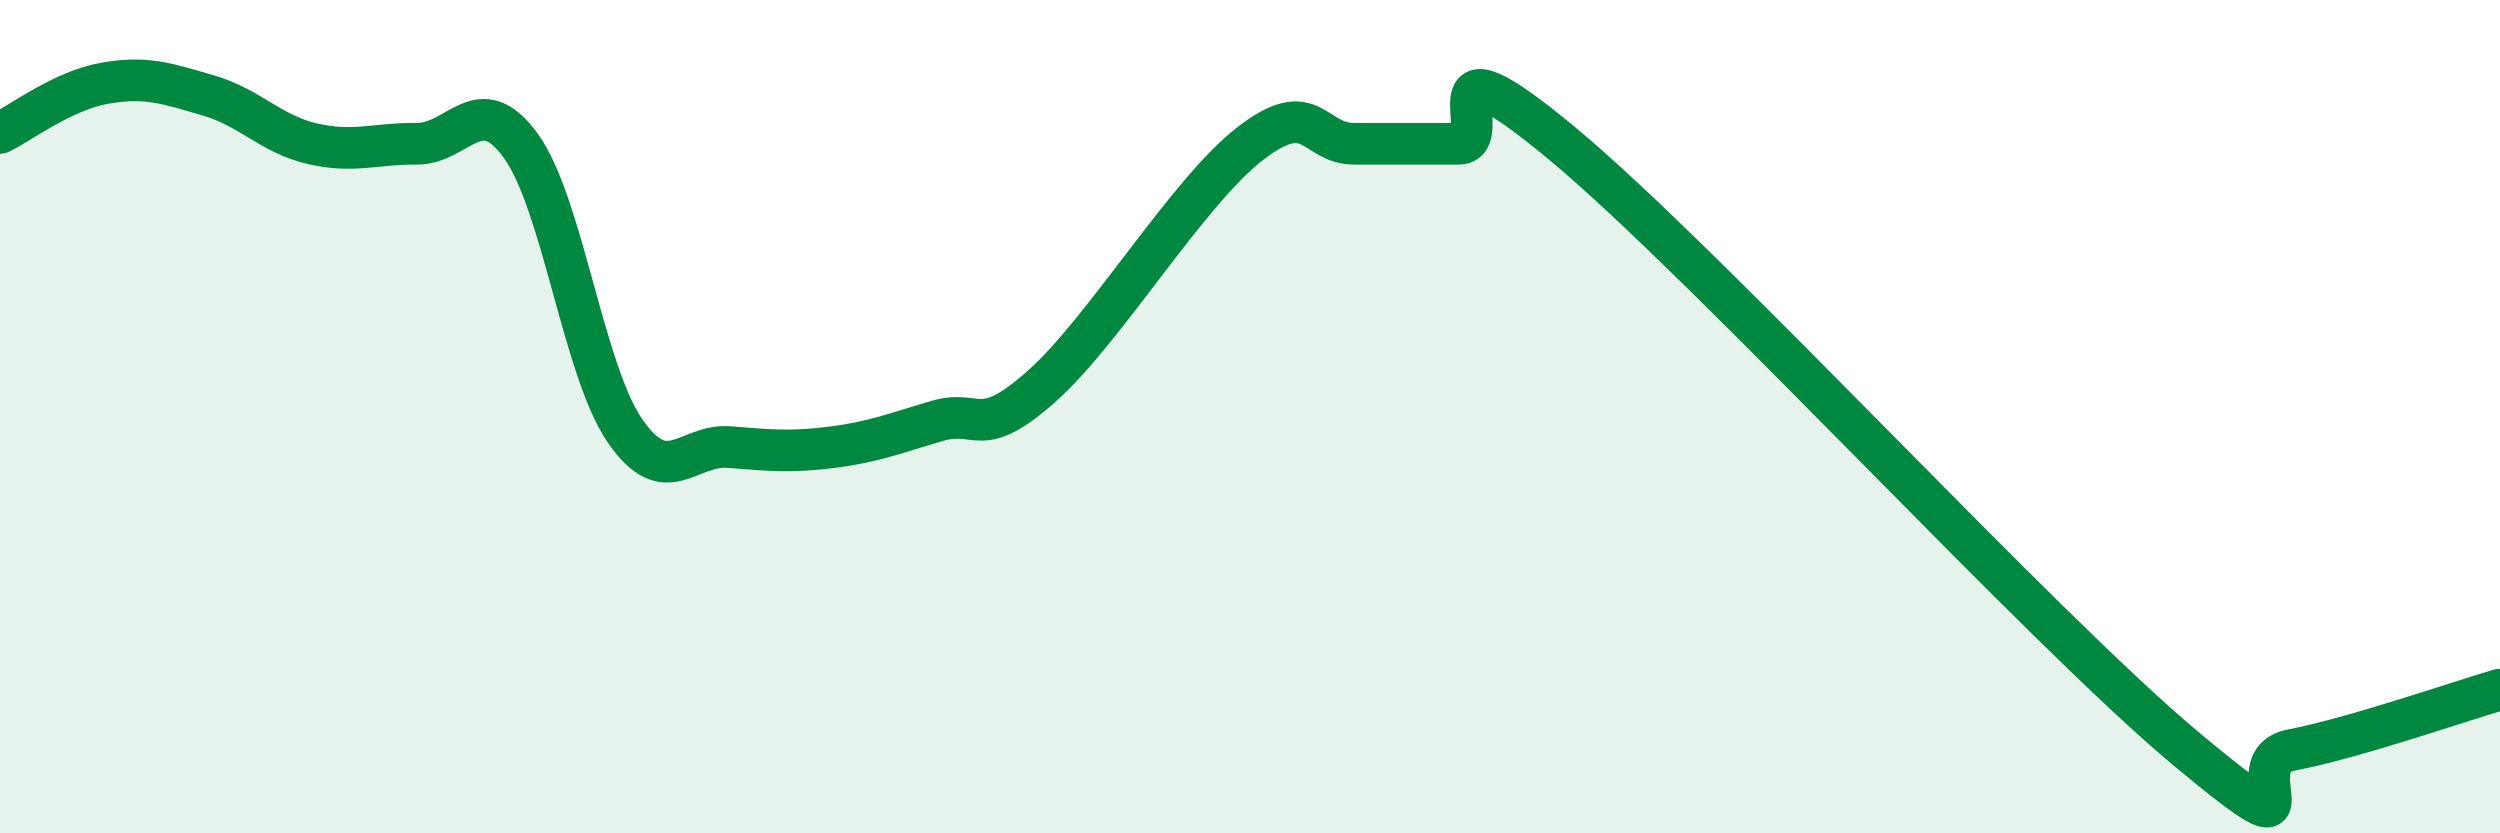 
    <svg width="60" height="20" viewBox="0 0 60 20" xmlns="http://www.w3.org/2000/svg">
      <path
        d="M 0,3.19 C 0.5,2.95 1.5,2.18 2.5,2 C 3.5,1.82 4,2 5,2.29 C 6,2.58 6.5,3.22 7.5,3.45 C 8.5,3.68 9,3.44 10,3.45 C 11,3.46 11.5,2.12 12.5,3.5 C 13.5,4.88 14,8.89 15,10.34 C 16,11.79 16.5,10.65 17.5,10.73 C 18.5,10.81 19,10.86 20,10.73 C 21,10.6 21.5,10.39 22.5,10.1 C 23.5,9.81 23.5,10.6 25,9.27 C 26.5,7.94 28.5,4.61 30,3.45 C 31.5,2.29 31.5,3.45 32.5,3.45 C 33.5,3.45 34,3.45 35,3.45 C 36,3.45 34,0.54 37.5,3.45 C 41,6.36 49,15.09 52.5,18 C 56,20.91 53.5,18.29 55,18 C 56.5,17.71 59,16.84 60,16.55L60 20L0 20Z"
        fill="#008740"
        opacity="0.1"
        stroke-linecap="round"
        stroke-linejoin="round"
      />
      <path
        d="M 0,3.19 C 0.5,2.95 1.5,2.18 2.5,2 C 3.5,1.82 4,2 5,2.29 C 6,2.58 6.5,3.22 7.5,3.45 C 8.5,3.68 9,3.44 10,3.45 C 11,3.46 11.5,2.12 12.5,3.5 C 13.5,4.88 14,8.89 15,10.34 C 16,11.79 16.5,10.65 17.5,10.73 C 18.5,10.81 19,10.86 20,10.73 C 21,10.6 21.5,10.39 22.5,10.1 C 23.5,9.81 23.5,10.6 25,9.27 C 26.5,7.94 28.5,4.61 30,3.45 C 31.5,2.29 31.5,3.45 32.5,3.45 C 33.5,3.45 34,3.45 35,3.45 C 36,3.45 34,0.54 37.5,3.45 C 41,6.36 49,15.09 52.5,18 C 56,20.91 53.5,18.29 55,18 C 56.5,17.71 59,16.84 60,16.55"
        stroke="#008740"
        stroke-width="1"
        fill="none"
        stroke-linecap="round"
        stroke-linejoin="round"
      />
    </svg>
  
